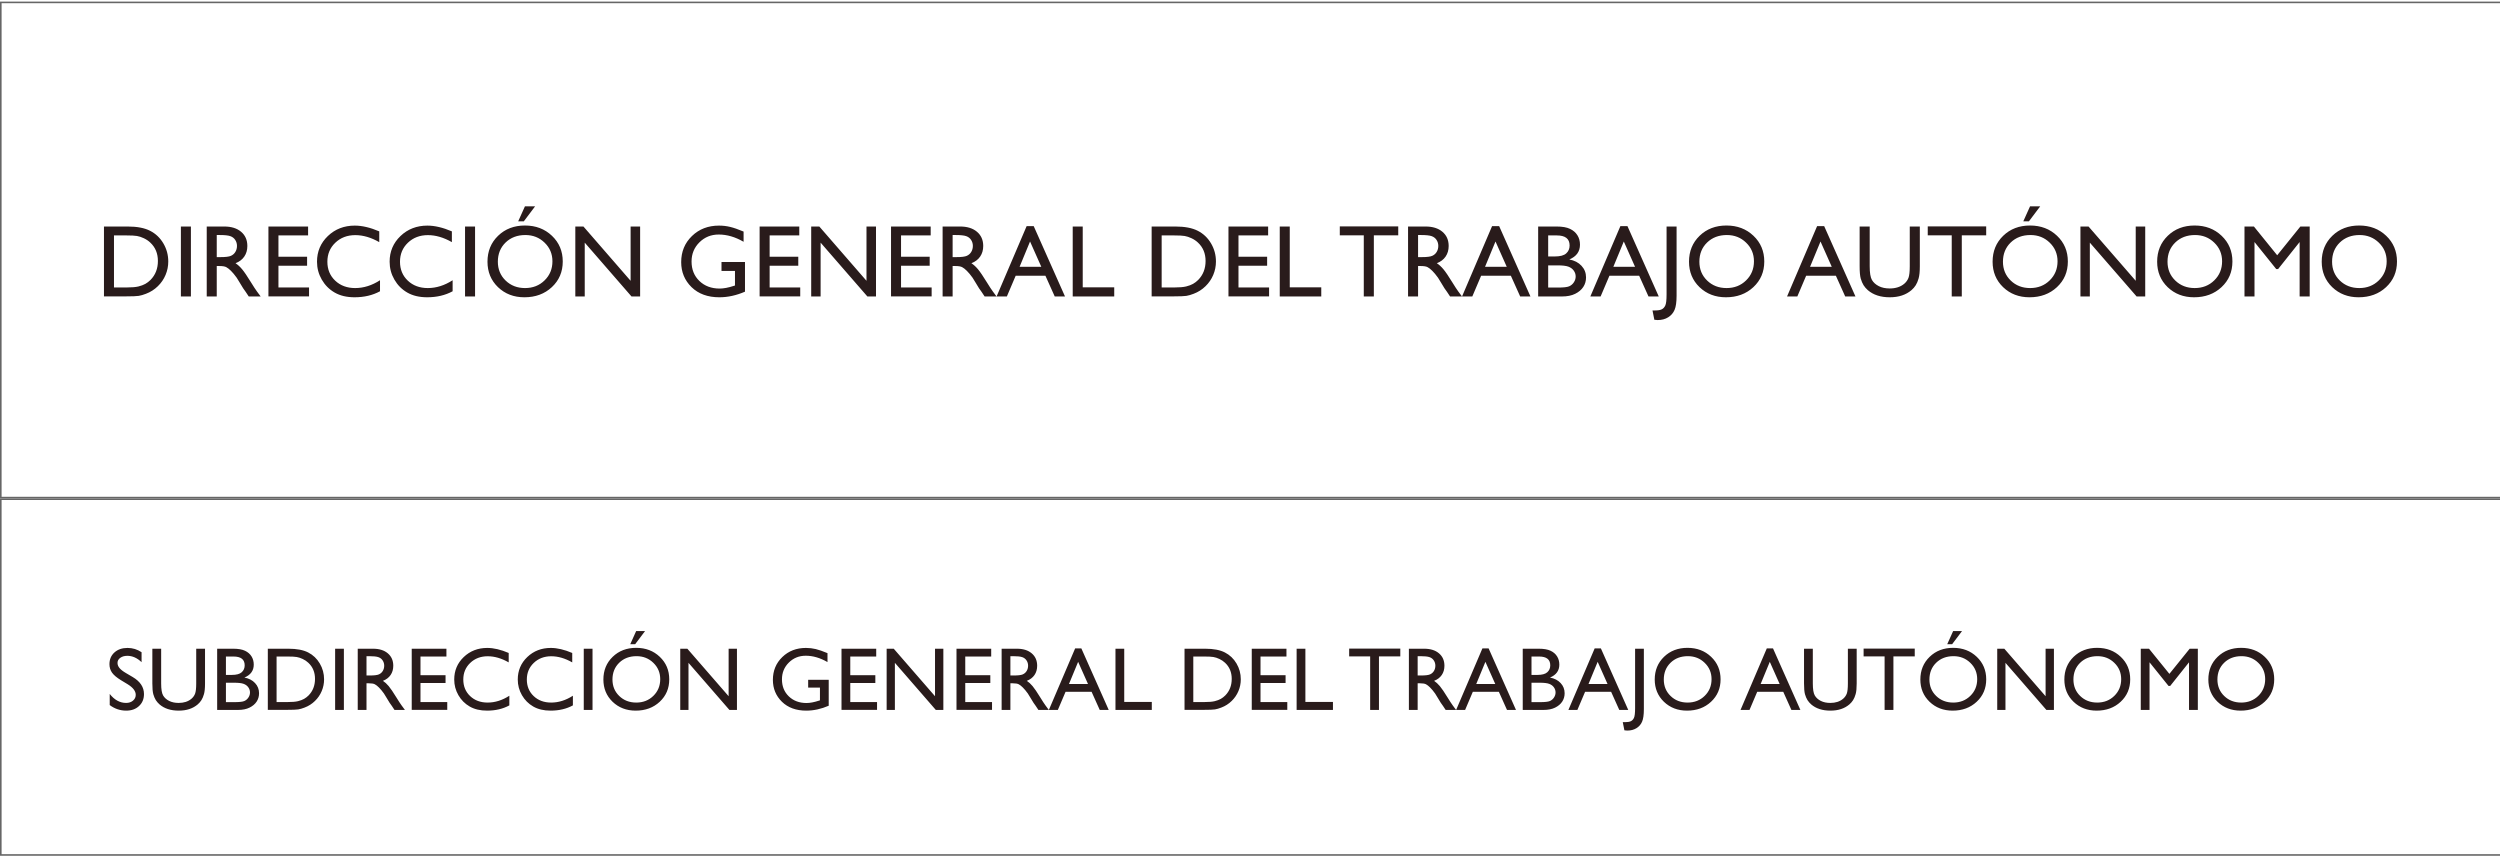 <svg width="1560" height="535" viewBox="0 0 1560 535" fill="none" xmlns="http://www.w3.org/2000/svg">
<rect x="0" y="0" width="1560" height="535" fill="#808080" stroke="none"/>
<g clip-path="url(#clip0_1956_34795)">
<rect width="1560" height="535" fill="white"/>
<rect x="0.5" y="311.5" width="1560" height="222" fill="white" stroke="#666666"/>
<rect x="0.5" y="1.5" width="1560" height="309" fill="white" stroke="#666666"/>
<path d="M79.672 426.977L75.516 424.461C72.909 422.875 71.049 421.316 69.938 419.785C68.844 418.236 68.297 416.458 68.297 414.453C68.297 411.445 69.336 409.003 71.414 407.125C73.51 405.247 76.227 404.309 79.562 404.309C82.753 404.309 85.678 405.202 88.34 406.988V413.195C85.587 410.552 82.625 409.23 79.453 409.23C77.667 409.23 76.199 409.65 75.051 410.488C73.902 411.309 73.328 412.366 73.328 413.66C73.328 414.809 73.747 415.884 74.586 416.887C75.424 417.889 76.783 418.938 78.66 420.031L82.844 422.492C87.51 425.263 89.844 428.799 89.844 433.102C89.844 436.164 88.814 438.652 86.754 440.566C84.712 442.48 82.051 443.438 78.769 443.438C74.996 443.438 71.56 442.28 68.461 439.965V433.02C71.414 436.757 74.832 438.625 78.715 438.625C80.428 438.625 81.85 438.151 82.981 437.203C84.129 436.237 84.703 435.034 84.703 433.594C84.703 431.26 83.026 429.055 79.672 426.977ZM122.438 404.801H127.934V426.484C127.934 429.419 127.715 431.634 127.277 433.129C126.858 434.624 126.329 435.872 125.691 436.875C125.072 437.859 124.306 438.743 123.395 439.527C120.368 442.134 116.413 443.438 111.527 443.438C106.551 443.438 102.559 442.143 99.551 439.555C98.639 438.753 97.865 437.859 97.227 436.875C96.607 435.872 96.087 434.651 95.668 433.211C95.267 431.771 95.066 429.51 95.066 426.43V404.801H100.562V426.484C100.562 430.076 100.973 432.573 101.793 433.977C102.613 435.38 103.862 436.51 105.539 437.367C107.216 438.206 109.194 438.625 111.473 438.625C114.717 438.625 117.361 437.777 119.402 436.082C120.478 435.171 121.253 434.095 121.727 432.855C122.201 431.616 122.438 429.492 122.438 426.484V404.801ZM148.441 443H135.508V404.801H145.516C148.669 404.801 151.13 405.229 152.898 406.086C154.667 406.924 156.016 408.091 156.945 409.586C157.875 411.062 158.34 412.776 158.34 414.727C158.34 418.482 156.398 421.171 152.516 422.793C155.305 423.322 157.52 424.47 159.16 426.238C160.819 428.007 161.648 430.121 161.648 432.582C161.648 434.533 161.147 436.273 160.145 437.805C159.142 439.336 157.665 440.585 155.715 441.551C153.783 442.517 151.358 443 148.441 443ZM145.68 409.668H140.977V421.152H144.613C147.53 421.152 149.599 420.596 150.82 419.484C152.06 418.372 152.68 416.932 152.68 415.164C152.68 411.5 150.346 409.668 145.68 409.668ZM146.09 426.02H140.977V438.133H146.363C149.353 438.133 151.376 437.905 152.434 437.449C153.509 436.975 154.366 436.246 155.004 435.262C155.66 434.277 155.988 433.22 155.988 432.09C155.988 430.923 155.642 429.857 154.949 428.891C154.275 427.924 153.309 427.204 152.051 426.73C150.793 426.257 148.806 426.02 146.09 426.02ZM167.117 442.945V404.801H179.996C185.191 404.801 189.302 405.585 192.328 407.152C195.354 408.702 197.76 410.99 199.547 414.016C201.333 417.042 202.227 420.341 202.227 423.914C202.227 426.466 201.734 428.909 200.75 431.242C199.766 433.576 198.362 435.626 196.539 437.395C194.68 439.217 192.52 440.594 190.059 441.523C188.618 442.089 187.297 442.471 186.094 442.672C184.891 442.854 182.594 442.945 179.203 442.945H167.117ZM179.422 409.668H172.586V438.078H179.586C182.32 438.078 184.444 437.896 185.957 437.531C187.47 437.148 188.728 436.674 189.73 436.109C190.751 435.526 191.681 434.815 192.52 433.977C195.217 431.242 196.566 427.788 196.566 423.613C196.566 419.512 195.181 416.167 192.41 413.578C191.389 412.612 190.214 411.819 188.883 411.199C187.57 410.579 186.322 410.169 185.137 409.969C183.952 409.768 182.047 409.668 179.422 409.668ZM209.117 404.801H214.586V443H209.117V404.801ZM223.227 443V404.801H232.797C236.661 404.801 239.724 405.758 241.984 407.672C244.263 409.586 245.402 412.174 245.402 415.438C245.402 417.661 244.846 419.585 243.734 421.207C242.622 422.829 241.027 424.042 238.949 424.844C240.171 425.646 241.365 426.74 242.531 428.125C243.698 429.51 245.339 431.926 247.453 435.371C248.784 437.54 249.85 439.172 250.652 440.266L252.676 443H246.168L244.5 440.484C244.445 440.393 244.336 440.238 244.172 440.02L243.105 438.516L241.41 435.727L239.578 432.746C238.448 431.178 237.409 429.93 236.461 429C235.531 428.07 234.684 427.405 233.918 427.004C233.171 426.585 231.904 426.375 230.117 426.375H228.695V443H223.227ZM230.336 409.449H228.695V421.508H230.773C233.544 421.508 235.44 421.271 236.461 420.797C237.5 420.323 238.302 419.612 238.867 418.664C239.451 417.698 239.742 416.604 239.742 415.383C239.742 414.18 239.423 413.095 238.785 412.129C238.147 411.145 237.245 410.452 236.078 410.051C234.93 409.65 233.016 409.449 230.336 409.449ZM256.914 404.801H278.57V409.668H262.383V421.316H278.023V426.211H262.383V438.078H279.09V442.945H256.914V404.801ZM317.836 434.141V440.156C313.826 442.344 309.195 443.438 303.945 443.438C299.68 443.438 296.061 442.581 293.09 440.867C290.118 439.154 287.767 436.793 286.035 433.785C284.303 430.777 283.438 427.523 283.438 424.023C283.438 418.464 285.415 413.788 289.371 409.996C293.345 406.204 298.24 404.309 304.055 404.309C308.065 404.309 312.522 405.357 317.426 407.453V413.332C312.96 410.78 308.594 409.504 304.328 409.504C299.953 409.504 296.316 410.889 293.418 413.66C290.538 416.413 289.098 419.867 289.098 424.023C289.098 428.216 290.52 431.661 293.363 434.359C296.207 437.057 299.844 438.406 304.273 438.406C308.904 438.406 313.424 436.984 317.836 434.141ZM357.484 434.141V440.156C353.474 442.344 348.844 443.438 343.594 443.438C339.328 443.438 335.71 442.581 332.738 440.867C329.767 439.154 327.415 436.793 325.684 433.785C323.952 430.777 323.086 427.523 323.086 424.023C323.086 418.464 325.064 413.788 329.02 409.996C332.993 406.204 337.888 404.309 343.703 404.309C347.714 404.309 352.171 405.357 357.074 407.453V413.332C352.608 410.78 348.242 409.504 343.977 409.504C339.602 409.504 335.965 410.889 333.066 413.66C330.186 416.413 328.746 419.867 328.746 424.023C328.746 428.216 330.168 431.661 333.012 434.359C335.855 437.057 339.492 438.406 343.922 438.406C348.552 438.406 353.073 436.984 357.484 434.141ZM364.266 404.801H369.734V443H364.266V404.801ZM396.969 404.254C402.875 404.254 407.788 406.122 411.707 409.859C415.645 413.596 417.613 418.281 417.613 423.914C417.613 429.547 415.626 434.214 411.652 437.914C407.697 441.596 402.702 443.438 396.668 443.438C390.908 443.438 386.104 441.596 382.258 437.914C378.43 434.214 376.516 429.583 376.516 424.023C376.516 418.318 378.448 413.596 382.312 409.859C386.177 406.122 391.062 404.254 396.969 404.254ZM397.188 409.449C392.812 409.449 389.212 410.816 386.387 413.551C383.579 416.285 382.176 419.776 382.176 424.023C382.176 428.143 383.589 431.57 386.414 434.305C389.24 437.039 392.776 438.406 397.023 438.406C401.289 438.406 404.844 437.012 407.688 434.223C410.549 431.434 411.98 427.961 411.98 423.805C411.98 419.758 410.549 416.358 407.688 413.605C404.844 410.835 401.344 409.449 397.188 409.449ZM402.52 393.781L396.34 401.984H393.277L396.969 393.781H402.52ZM454.664 404.801H459.859V443H455.156L429.617 413.605V443H424.477V404.801H428.906L454.664 434.441V404.801ZM504.293 424.188H517.117V440.375C512.414 442.417 507.747 443.438 503.117 443.438C496.792 443.438 491.733 441.596 487.941 437.914C484.168 434.214 482.281 429.656 482.281 424.242C482.281 418.536 484.241 413.788 488.16 409.996C492.079 406.204 496.992 404.309 502.898 404.309C505.049 404.309 507.091 404.546 509.023 405.02C510.956 405.475 513.398 406.323 516.352 407.562V413.141C511.794 410.497 507.273 409.176 502.789 409.176C498.615 409.176 495.096 410.598 492.234 413.441C489.372 416.285 487.941 419.776 487.941 423.914C487.941 428.253 489.372 431.798 492.234 434.551C495.096 437.303 498.779 438.68 503.281 438.68C505.469 438.68 508.085 438.178 511.129 437.176L511.648 437.012V429.055H504.293V424.188ZM525.102 404.801H546.758V409.668H530.57V421.316H546.211V426.211H530.57V438.078H547.277V442.945H525.102V404.801ZM583.453 404.801H588.648V443H583.945L558.406 413.605V443H553.266V404.801H557.695L583.453 434.441V404.801ZM596.852 404.801H618.508V409.668H602.32V421.316H617.961V426.211H602.32V438.078H619.027V442.945H596.852V404.801ZM625.016 443V404.801H634.586C638.451 404.801 641.513 405.758 643.773 407.672C646.052 409.586 647.191 412.174 647.191 415.438C647.191 417.661 646.635 419.585 645.523 421.207C644.411 422.829 642.816 424.042 640.738 424.844C641.96 425.646 643.154 426.74 644.32 428.125C645.487 429.51 647.128 431.926 649.242 435.371C650.573 437.54 651.639 439.172 652.441 440.266L654.465 443H647.957L646.289 440.484C646.234 440.393 646.125 440.238 645.961 440.02L644.895 438.516L643.199 435.727L641.367 432.746C640.237 431.178 639.198 429.93 638.25 429C637.32 428.07 636.473 427.405 635.707 427.004C634.96 426.585 633.693 426.375 631.906 426.375H630.484V443H625.016ZM632.125 409.449H630.484V421.508H632.562C635.333 421.508 637.229 421.271 638.25 420.797C639.289 420.323 640.091 419.612 640.656 418.664C641.24 417.698 641.531 416.604 641.531 415.383C641.531 414.18 641.212 413.095 640.574 412.129C639.936 411.145 639.034 410.452 637.867 410.051C636.719 409.65 634.805 409.449 632.125 409.449ZM670.898 404.582H674.754L691.844 443H686.238L681.152 431.68H664.91L660.098 443H654.492L670.898 404.582ZM678.91 426.812L672.758 412.977L667.043 426.812H678.91ZM696.055 404.801H701.523V438.023H718.723V443H696.055V404.801ZM739.148 442.945V404.801H752.027C757.223 404.801 761.333 405.585 764.359 407.152C767.385 408.702 769.792 410.99 771.578 414.016C773.365 417.042 774.258 420.341 774.258 423.914C774.258 426.466 773.766 428.909 772.781 431.242C771.797 433.576 770.393 435.626 768.57 437.395C766.711 439.217 764.551 440.594 762.09 441.523C760.65 442.089 759.328 442.471 758.125 442.672C756.922 442.854 754.625 442.945 751.234 442.945H739.148ZM751.453 409.668H744.617V438.078H751.617C754.352 438.078 756.475 437.896 757.988 437.531C759.501 437.148 760.759 436.674 761.762 436.109C762.783 435.526 763.712 434.815 764.551 433.977C767.249 431.242 768.598 427.788 768.598 423.613C768.598 419.512 767.212 416.167 764.441 413.578C763.421 412.612 762.245 411.819 760.914 411.199C759.602 410.579 758.353 410.169 757.168 409.969C755.983 409.768 754.078 409.668 751.453 409.668ZM781.094 404.801H802.75V409.668H786.562V421.316H802.203V426.211H786.562V438.078H803.27V442.945H781.094V404.801ZM809.094 404.801H814.562V438.023H831.762V443H809.094V404.801ZM841.879 404.746H873.789V409.613H860.473V443H854.977V409.613H841.879V404.746ZM879.148 443V404.801H888.719C892.583 404.801 895.646 405.758 897.906 407.672C900.185 409.586 901.324 412.174 901.324 415.438C901.324 417.661 900.768 419.585 899.656 421.207C898.544 422.829 896.949 424.042 894.871 424.844C896.092 425.646 897.286 426.74 898.453 428.125C899.62 429.51 901.26 431.926 903.375 435.371C904.706 437.54 905.772 439.172 906.574 440.266L908.598 443H902.09L900.422 440.484C900.367 440.393 900.258 440.238 900.094 440.02L899.027 438.516L897.332 435.727L895.5 432.746C894.37 431.178 893.331 429.93 892.383 429C891.453 428.07 890.605 427.405 889.84 427.004C889.092 426.585 887.826 426.375 886.039 426.375H884.617V443H879.148ZM886.258 409.449H884.617V421.508H886.695C889.466 421.508 891.362 421.271 892.383 420.797C893.422 420.323 894.224 419.612 894.789 418.664C895.372 417.698 895.664 416.604 895.664 415.383C895.664 414.18 895.345 413.095 894.707 412.129C894.069 411.145 893.167 410.452 892 410.051C890.852 409.65 888.938 409.449 886.258 409.449ZM925.031 404.582H928.887L945.977 443H940.371L935.285 431.68H919.043L914.23 443H908.625L925.031 404.582ZM933.043 426.812L926.891 412.977L921.176 426.812H933.043ZM963.121 443H950.188V404.801H960.195C963.349 404.801 965.81 405.229 967.578 406.086C969.346 406.924 970.695 408.091 971.625 409.586C972.555 411.062 973.02 412.776 973.02 414.727C973.02 418.482 971.078 421.171 967.195 422.793C969.984 423.322 972.199 424.47 973.84 426.238C975.499 428.007 976.328 430.121 976.328 432.582C976.328 434.533 975.827 436.273 974.824 437.805C973.822 439.336 972.345 440.585 970.395 441.551C968.462 442.517 966.038 443 963.121 443ZM960.359 409.668H955.656V421.152H959.293C962.21 421.152 964.279 420.596 965.5 419.484C966.74 418.372 967.359 416.932 967.359 415.164C967.359 411.5 965.026 409.668 960.359 409.668ZM960.77 426.02H955.656V438.133H961.043C964.033 438.133 966.056 437.905 967.113 437.449C968.189 436.975 969.046 436.246 969.684 435.262C970.34 434.277 970.668 433.22 970.668 432.09C970.668 430.923 970.322 429.857 969.629 428.891C968.954 427.924 967.988 427.204 966.73 426.73C965.473 426.257 963.486 426.02 960.77 426.02ZM995.086 404.582H998.941L1016.03 443H1010.43L1005.34 431.68H989.098L984.285 443H978.68L995.086 404.582ZM1003.1 426.812L996.945 412.977L991.23 426.812H1003.1ZM1020.3 404.801H1025.77V442.508C1025.77 446.026 1025.4 448.624 1024.67 450.301C1023.96 451.996 1022.8 453.345 1021.2 454.348C1019.6 455.368 1017.66 455.879 1015.4 455.879C1015.06 455.879 1014.46 455.824 1013.62 455.715L1012.61 450.629H1014.01C1015.58 450.629 1016.77 450.438 1017.59 450.055C1018.43 449.672 1019.08 448.997 1019.56 448.031C1020.05 447.065 1020.3 445.014 1020.3 441.879V404.801ZM1053 404.254C1058.91 404.254 1063.82 406.122 1067.74 409.859C1071.68 413.596 1073.64 418.281 1073.64 423.914C1073.64 429.547 1071.66 434.214 1067.68 437.914C1063.73 441.596 1058.73 443.438 1052.7 443.438C1046.94 443.438 1042.14 441.596 1038.29 437.914C1034.46 434.214 1032.55 429.583 1032.55 424.023C1032.55 418.318 1034.48 413.596 1038.34 409.859C1042.21 406.122 1047.09 404.254 1053 404.254ZM1053.22 409.449C1048.84 409.449 1045.24 410.816 1042.42 413.551C1039.61 416.285 1038.21 419.776 1038.21 424.023C1038.21 428.143 1039.62 431.57 1042.45 434.305C1045.27 437.039 1048.81 438.406 1053.05 438.406C1057.32 438.406 1060.88 437.012 1063.72 434.223C1066.58 431.434 1068.01 427.961 1068.01 423.805C1068.01 419.758 1066.58 416.358 1063.72 413.605C1060.88 410.835 1057.38 409.449 1053.22 409.449ZM1102.49 404.582H1106.35L1123.44 443H1117.83L1112.75 431.68H1096.5L1091.69 443H1086.09L1102.49 404.582ZM1110.5 426.812L1104.35 412.977L1098.64 426.812H1110.5ZM1153.08 404.801H1158.57V426.484C1158.57 429.419 1158.36 431.634 1157.92 433.129C1157.5 434.624 1156.97 435.872 1156.33 436.875C1155.71 437.859 1154.95 438.743 1154.04 439.527C1151.01 442.134 1147.05 443.438 1142.17 443.438C1137.19 443.438 1133.2 442.143 1130.19 439.555C1129.28 438.753 1128.51 437.859 1127.87 436.875C1127.25 435.872 1126.73 434.651 1126.31 433.211C1125.91 431.771 1125.71 429.51 1125.71 426.43V404.801H1131.2V426.484C1131.2 430.076 1131.61 432.573 1132.43 433.977C1133.25 435.38 1134.5 436.51 1136.18 437.367C1137.86 438.206 1139.83 438.625 1142.11 438.625C1145.36 438.625 1148 437.777 1150.04 436.082C1151.12 435.171 1151.89 434.095 1152.37 432.855C1152.84 431.616 1153.08 429.492 1153.08 426.484V404.801ZM1162.89 404.746H1194.8V409.613H1181.49V443H1175.99V409.613H1162.89V404.746ZM1218.76 404.254C1224.66 404.254 1229.58 406.122 1233.5 409.859C1237.43 413.596 1239.4 418.281 1239.4 423.914C1239.4 429.547 1237.42 434.214 1233.44 437.914C1229.49 441.596 1224.49 443.438 1218.46 443.438C1212.7 443.438 1207.89 441.596 1204.05 437.914C1200.22 434.214 1198.3 429.583 1198.3 424.023C1198.3 418.318 1200.24 413.596 1204.1 409.859C1207.97 406.122 1212.85 404.254 1218.76 404.254ZM1218.98 409.449C1214.6 409.449 1211 410.816 1208.18 413.551C1205.37 416.285 1203.96 419.776 1203.96 424.023C1203.96 428.143 1205.38 431.57 1208.2 434.305C1211.03 437.039 1214.57 438.406 1218.81 438.406C1223.08 438.406 1226.63 437.012 1229.48 434.223C1232.34 431.434 1233.77 427.961 1233.77 423.805C1233.77 419.758 1232.34 416.358 1229.48 413.605C1226.63 410.835 1223.13 409.449 1218.98 409.449ZM1224.31 393.781L1218.13 401.984H1215.07L1218.76 393.781H1224.31ZM1276.45 404.801H1281.65V443H1276.95L1251.41 413.605V443H1246.27V404.801H1250.7L1276.45 434.441V404.801ZM1308.61 404.254C1314.52 404.254 1319.43 406.122 1323.35 409.859C1327.29 413.596 1329.25 418.281 1329.25 423.914C1329.25 429.547 1327.27 434.214 1323.29 437.914C1319.34 441.596 1314.34 443.438 1308.31 443.438C1302.55 443.438 1297.74 441.596 1293.9 437.914C1290.07 434.214 1288.16 429.583 1288.16 424.023C1288.16 418.318 1290.09 413.596 1293.95 409.859C1297.82 406.122 1302.7 404.254 1308.61 404.254ZM1308.83 409.449C1304.45 409.449 1300.85 410.816 1298.03 413.551C1295.22 416.285 1293.82 419.776 1293.82 424.023C1293.82 428.143 1295.23 431.57 1298.05 434.305C1300.88 437.039 1304.42 438.406 1308.66 438.406C1312.93 438.406 1316.48 437.012 1319.33 434.223C1322.19 431.434 1323.62 427.961 1323.62 423.805C1323.62 419.758 1322.19 416.358 1319.33 413.605C1316.48 410.835 1312.98 409.449 1308.83 409.449ZM1366.36 404.801H1371.45V443H1365.95V413.277L1354.19 428.043H1353.18L1341.31 413.277V443H1335.84V404.801H1340.98L1353.7 420.496L1366.36 404.801ZM1398.46 404.254C1404.37 404.254 1409.28 406.122 1413.2 409.859C1417.14 413.596 1419.11 418.281 1419.11 423.914C1419.11 429.547 1417.12 434.214 1413.14 437.914C1409.19 441.596 1404.19 443.438 1398.16 443.438C1392.4 443.438 1387.6 441.596 1383.75 437.914C1379.92 434.214 1378.01 429.583 1378.01 424.023C1378.01 418.318 1379.94 413.596 1383.8 409.859C1387.67 406.122 1392.55 404.254 1398.46 404.254ZM1398.68 409.449C1394.3 409.449 1390.7 410.816 1387.88 413.551C1385.07 416.285 1383.67 419.776 1383.67 424.023C1383.67 428.143 1385.08 431.57 1387.91 434.305C1390.73 437.039 1394.27 438.406 1398.52 438.406C1402.78 438.406 1406.34 437.012 1409.18 434.223C1412.04 431.434 1413.47 427.961 1413.47 423.805C1413.47 419.758 1412.04 416.358 1409.18 413.605C1406.34 410.835 1402.84 409.449 1398.68 409.449Z" fill="#291B1B"/>
<path d="M64.875 184.938V141.344H79.594C85.531 141.344 90.229 142.24 93.688 144.031C97.146 145.802 99.896 148.417 101.938 151.875C103.979 155.333 105 159.104 105 163.188C105 166.104 104.438 168.896 103.312 171.562C102.188 174.229 100.583 176.573 98.5 178.594C96.375 180.677 93.906 182.25 91.094 183.312C89.448 183.958 87.938 184.396 86.562 184.625C85.188 184.833 82.562 184.938 78.688 184.938H64.875ZM78.938 146.906H71.125V179.375H79.125C82.25 179.375 84.677 179.167 86.406 178.75C88.135 178.312 89.573 177.771 90.719 177.125C91.885 176.458 92.948 175.646 93.906 174.688C96.99 171.562 98.531 167.615 98.531 162.844C98.531 158.156 96.948 154.333 93.781 151.375C92.615 150.271 91.271 149.365 89.75 148.656C88.25 147.948 86.823 147.479 85.469 147.25C84.115 147.021 81.938 146.906 78.938 146.906ZM112.875 141.344H119.125V185H112.875V141.344ZM129 185V141.344H139.938C144.354 141.344 147.854 142.438 150.438 144.625C153.042 146.812 154.344 149.771 154.344 153.5C154.344 156.042 153.708 158.24 152.438 160.094C151.167 161.948 149.344 163.333 146.969 164.25C148.365 165.167 149.729 166.417 151.062 168C152.396 169.583 154.271 172.344 156.688 176.281C158.208 178.76 159.427 180.625 160.344 181.875L162.656 185H155.219L153.312 182.125C153.25 182.021 153.125 181.844 152.938 181.594L151.719 179.875L149.781 176.688L147.688 173.281C146.396 171.49 145.208 170.062 144.125 169C143.062 167.938 142.094 167.177 141.219 166.719C140.365 166.24 138.917 166 136.875 166H135.25V185H129ZM137.125 146.656H135.25V160.438H137.625C140.792 160.438 142.958 160.167 144.125 159.625C145.312 159.083 146.229 158.271 146.875 157.188C147.542 156.083 147.875 154.833 147.875 153.438C147.875 152.062 147.51 150.823 146.781 149.719C146.052 148.594 145.021 147.802 143.688 147.344C142.375 146.885 140.188 146.656 137.125 146.656ZM167.5 141.344H192.25V146.906H173.75V160.219H191.625V165.812H173.75V179.375H192.844V184.938H167.5V141.344ZM237.125 174.875V181.75C232.542 184.25 227.25 185.5 221.25 185.5C216.375 185.5 212.24 184.521 208.844 182.562C205.448 180.604 202.76 177.906 200.781 174.469C198.802 171.031 197.812 167.312 197.812 163.312C197.812 156.958 200.073 151.615 204.594 147.281C209.135 142.948 214.729 140.781 221.375 140.781C225.958 140.781 231.052 141.979 236.656 144.375V151.094C231.552 148.177 226.562 146.719 221.688 146.719C216.688 146.719 212.531 148.302 209.219 151.469C205.927 154.615 204.281 158.562 204.281 163.312C204.281 168.104 205.906 172.042 209.156 175.125C212.406 178.208 216.562 179.75 221.625 179.75C226.917 179.75 232.083 178.125 237.125 174.875ZM282.438 174.875V181.75C277.854 184.25 272.562 185.5 266.562 185.5C261.688 185.5 257.552 184.521 254.156 182.562C250.76 180.604 248.073 177.906 246.094 174.469C244.115 171.031 243.125 167.312 243.125 163.312C243.125 156.958 245.385 151.615 249.906 147.281C254.448 142.948 260.042 140.781 266.688 140.781C271.271 140.781 276.365 141.979 281.969 144.375V151.094C276.865 148.177 271.875 146.719 267 146.719C262 146.719 257.844 148.302 254.531 151.469C251.24 154.615 249.594 158.562 249.594 163.312C249.594 168.104 251.219 172.042 254.469 175.125C257.719 178.208 261.875 179.75 266.938 179.75C272.229 179.75 277.396 178.125 282.438 174.875ZM290.188 141.344H296.438V185H290.188V141.344ZM327.562 140.719C334.312 140.719 339.927 142.854 344.406 147.125C348.906 151.396 351.156 156.75 351.156 163.188C351.156 169.625 348.885 174.958 344.344 179.188C339.823 183.396 334.115 185.5 327.219 185.5C320.635 185.5 315.146 183.396 310.75 179.188C306.375 174.958 304.188 169.667 304.188 163.312C304.188 156.792 306.396 151.396 310.812 147.125C315.229 142.854 320.812 140.719 327.562 140.719ZM327.812 146.656C322.812 146.656 318.698 148.219 315.469 151.344C312.26 154.469 310.656 158.458 310.656 163.312C310.656 168.021 312.271 171.938 315.5 175.062C318.729 178.188 322.771 179.75 327.625 179.75C332.5 179.75 336.562 178.156 339.812 174.969C343.083 171.781 344.719 167.812 344.719 163.062C344.719 158.438 343.083 154.552 339.812 151.406C336.562 148.24 332.562 146.656 327.812 146.656ZM333.906 128.75L326.844 138.125H323.344L327.562 128.75H333.906ZM393.5 141.344H399.438V185H394.062L364.875 151.406V185H359V141.344H364.062L393.5 175.219V141.344ZM450.219 163.5H464.875V182C459.5 184.333 454.167 185.5 448.875 185.5C441.646 185.5 435.865 183.396 431.531 179.188C427.219 174.958 425.062 169.75 425.062 163.562C425.062 157.042 427.302 151.615 431.781 147.281C436.26 142.948 441.875 140.781 448.625 140.781C451.083 140.781 453.417 141.052 455.625 141.594C457.833 142.115 460.625 143.083 464 144.5V150.875C458.792 147.854 453.625 146.344 448.5 146.344C443.729 146.344 439.708 147.969 436.438 151.219C433.167 154.469 431.531 158.458 431.531 163.188C431.531 168.146 433.167 172.198 436.438 175.344C439.708 178.49 443.917 180.062 449.062 180.062C451.562 180.062 454.552 179.49 458.031 178.344L458.625 178.156V169.062H450.219V163.5ZM474 141.344H498.75V146.906H480.25V160.219H498.125V165.812H480.25V179.375H499.344V184.938H474V141.344ZM540.688 141.344H546.625V185H541.25L512.062 151.406V185H506.188V141.344H511.25L540.688 175.219V141.344ZM556 141.344H580.75V146.906H562.25V160.219H580.125V165.812H562.25V179.375H581.344V184.938H556V141.344ZM588.188 185V141.344H599.125C603.542 141.344 607.042 142.438 609.625 144.625C612.229 146.812 613.531 149.771 613.531 153.5C613.531 156.042 612.896 158.24 611.625 160.094C610.354 161.948 608.531 163.333 606.156 164.25C607.552 165.167 608.917 166.417 610.25 168C611.583 169.583 613.458 172.344 615.875 176.281C617.396 178.76 618.615 180.625 619.531 181.875L621.844 185H614.406L612.5 182.125C612.438 182.021 612.312 181.844 612.125 181.594L610.906 179.875L608.969 176.688L606.875 173.281C605.583 171.49 604.396 170.062 603.312 169C602.25 167.938 601.281 167.177 600.406 166.719C599.552 166.24 598.104 166 596.062 166H594.438V185H588.188ZM596.312 146.656H594.438V160.438H596.812C599.979 160.438 602.146 160.167 603.312 159.625C604.5 159.083 605.417 158.271 606.062 157.188C606.729 156.083 607.062 154.833 607.062 153.438C607.062 152.062 606.698 150.823 605.969 149.719C605.24 148.594 604.208 147.802 602.875 147.344C601.562 146.885 599.375 146.656 596.312 146.656ZM640.625 141.094H645.031L664.562 185H658.156L652.344 172.062H633.781L628.281 185H621.875L640.625 141.094ZM649.781 166.5L642.75 150.688L636.219 166.5H649.781ZM669.375 141.344H675.625V179.312H695.281V185H669.375V141.344ZM718.625 184.938V141.344H733.344C739.281 141.344 743.979 142.24 747.438 144.031C750.896 145.802 753.646 148.417 755.688 151.875C757.729 155.333 758.75 159.104 758.75 163.188C758.75 166.104 758.188 168.896 757.062 171.562C755.938 174.229 754.333 176.573 752.25 178.594C750.125 180.677 747.656 182.25 744.844 183.312C743.198 183.958 741.688 184.396 740.312 184.625C738.938 184.833 736.312 184.938 732.438 184.938H718.625ZM732.688 146.906H724.875V179.375H732.875C736 179.375 738.427 179.167 740.156 178.75C741.885 178.312 743.323 177.771 744.469 177.125C745.635 176.458 746.698 175.646 747.656 174.688C750.74 171.562 752.281 167.615 752.281 162.844C752.281 158.156 750.698 154.333 747.531 151.375C746.365 150.271 745.021 149.365 743.5 148.656C742 147.948 740.573 147.479 739.219 147.25C737.865 147.021 735.688 146.906 732.688 146.906ZM766.562 141.344H791.312V146.906H772.812V160.219H790.688V165.812H772.812V179.375H791.906V184.938H766.562V141.344ZM798.562 141.344H804.812V179.312H824.469V185H798.562V141.344ZM836.031 141.281H872.5V146.844H857.281V185H851V146.844H836.031V141.281ZM878.625 185V141.344H889.562C893.979 141.344 897.479 142.438 900.062 144.625C902.667 146.812 903.969 149.771 903.969 153.5C903.969 156.042 903.333 158.24 902.062 160.094C900.792 161.948 898.969 163.333 896.594 164.25C897.99 165.167 899.354 166.417 900.688 168C902.021 169.583 903.896 172.344 906.312 176.281C907.833 178.76 909.052 180.625 909.969 181.875L912.281 185H904.844L902.938 182.125C902.875 182.021 902.75 181.844 902.562 181.594L901.344 179.875L899.406 176.688L897.312 173.281C896.021 171.49 894.833 170.062 893.75 169C892.688 167.938 891.719 167.177 890.844 166.719C889.99 166.24 888.542 166 886.5 166H884.875V185H878.625ZM886.75 146.656H884.875V160.438H887.25C890.417 160.438 892.583 160.167 893.75 159.625C894.938 159.083 895.854 158.271 896.5 157.188C897.167 156.083 897.5 154.833 897.5 153.438C897.5 152.062 897.135 150.823 896.406 149.719C895.677 148.594 894.646 147.802 893.312 147.344C892 146.885 889.812 146.656 886.75 146.656ZM931.062 141.094H935.469L955 185H948.594L942.781 172.062H924.219L918.719 185H912.312L931.062 141.094ZM940.219 166.5L933.188 150.688L926.656 166.5H940.219ZM974.594 185H959.812V141.344H971.25C974.854 141.344 977.667 141.833 979.688 142.812C981.708 143.771 983.25 145.104 984.312 146.812C985.375 148.5 985.906 150.458 985.906 152.688C985.906 156.979 983.688 160.052 979.25 161.906C982.438 162.51 984.969 163.823 986.844 165.844C988.74 167.865 989.688 170.281 989.688 173.094C989.688 175.323 989.115 177.312 987.969 179.062C986.823 180.812 985.135 182.24 982.906 183.344C980.698 184.448 977.927 185 974.594 185ZM971.438 146.906H966.062V160.031H970.219C973.552 160.031 975.917 159.396 977.312 158.125C978.729 156.854 979.438 155.208 979.438 153.188C979.438 149 976.771 146.906 971.438 146.906ZM971.906 165.594H966.062V179.438H972.219C975.635 179.438 977.948 179.177 979.156 178.656C980.385 178.115 981.365 177.281 982.094 176.156C982.844 175.031 983.219 173.823 983.219 172.531C983.219 171.198 982.823 169.979 982.031 168.875C981.26 167.771 980.156 166.948 978.719 166.406C977.281 165.865 975.01 165.594 971.906 165.594ZM1011.12 141.094H1015.53L1035.06 185H1028.66L1022.84 172.062H1004.28L998.781 185H992.375L1011.12 141.094ZM1020.28 166.5L1013.25 150.688L1006.72 166.5H1020.28ZM1039.94 141.344H1046.19V184.438C1046.19 188.458 1045.77 191.427 1044.94 193.344C1044.12 195.281 1042.8 196.823 1040.97 197.969C1039.14 199.135 1036.93 199.719 1034.34 199.719C1033.95 199.719 1033.27 199.656 1032.31 199.531L1031.16 193.719H1032.75C1034.54 193.719 1035.91 193.5 1036.84 193.062C1037.8 192.625 1038.55 191.854 1039.09 190.75C1039.66 189.646 1039.94 187.302 1039.94 183.719V141.344ZM1077.31 140.719C1084.06 140.719 1089.68 142.854 1094.16 147.125C1098.66 151.396 1100.91 156.75 1100.91 163.188C1100.91 169.625 1098.64 174.958 1094.09 179.188C1089.57 183.396 1083.86 185.5 1076.97 185.5C1070.39 185.5 1064.9 183.396 1060.5 179.188C1056.12 174.958 1053.94 169.667 1053.94 163.312C1053.94 156.792 1056.15 151.396 1060.56 147.125C1064.98 142.854 1070.56 140.719 1077.31 140.719ZM1077.56 146.656C1072.56 146.656 1068.45 148.219 1065.22 151.344C1062.01 154.469 1060.41 158.458 1060.41 163.312C1060.41 168.021 1062.02 171.938 1065.25 175.062C1068.48 178.188 1072.52 179.75 1077.38 179.75C1082.25 179.75 1086.31 178.156 1089.56 174.969C1092.83 171.781 1094.47 167.812 1094.47 163.062C1094.47 158.438 1092.83 154.552 1089.56 151.406C1086.31 148.24 1082.31 146.656 1077.56 146.656ZM1133.88 141.094H1138.28L1157.81 185H1151.41L1145.59 172.062H1127.03L1121.53 185H1115.12L1133.88 141.094ZM1143.03 166.5L1136 150.688L1129.47 166.5H1143.03ZM1191.69 141.344H1197.97V166.125C1197.97 169.479 1197.72 172.01 1197.22 173.719C1196.74 175.427 1196.14 176.854 1195.41 178C1194.7 179.125 1193.82 180.135 1192.78 181.031C1189.32 184.01 1184.8 185.5 1179.22 185.5C1173.53 185.5 1168.97 184.021 1165.53 181.062C1164.49 180.146 1163.6 179.125 1162.88 178C1162.17 176.854 1161.57 175.458 1161.09 173.812C1160.64 172.167 1160.41 169.583 1160.41 166.062V141.344H1166.69V166.125C1166.69 170.229 1167.16 173.083 1168.09 174.688C1169.03 176.292 1170.46 177.583 1172.38 178.562C1174.29 179.521 1176.55 180 1179.16 180C1182.86 180 1185.89 179.031 1188.22 177.094C1189.45 176.052 1190.33 174.823 1190.88 173.406C1191.42 171.99 1191.69 169.562 1191.69 166.125V141.344ZM1202.91 141.281H1239.38V146.844H1224.16V185H1217.88V146.844H1202.91V141.281ZM1266.75 140.719C1273.5 140.719 1279.11 142.854 1283.59 147.125C1288.09 151.396 1290.34 156.75 1290.34 163.188C1290.34 169.625 1288.07 174.958 1283.53 179.188C1279.01 183.396 1273.3 185.5 1266.41 185.5C1259.82 185.5 1254.33 183.396 1249.94 179.188C1245.56 174.958 1243.38 169.667 1243.38 163.312C1243.38 156.792 1245.58 151.396 1250 147.125C1254.42 142.854 1260 140.719 1266.75 140.719ZM1267 146.656C1262 146.656 1257.89 148.219 1254.66 151.344C1251.45 154.469 1249.84 158.458 1249.84 163.312C1249.84 168.021 1251.46 171.938 1254.69 175.062C1257.92 178.188 1261.96 179.75 1266.81 179.75C1271.69 179.75 1275.75 178.156 1279 174.969C1282.27 171.781 1283.91 167.812 1283.91 163.062C1283.91 158.438 1282.27 154.552 1279 151.406C1275.75 148.24 1271.75 146.656 1267 146.656ZM1273.09 128.75L1266.03 138.125H1262.53L1266.75 128.75H1273.09ZM1332.69 141.344H1338.62V185H1333.25L1304.06 151.406V185H1298.19V141.344H1303.25L1332.69 175.219V141.344ZM1369.44 140.719C1376.19 140.719 1381.8 142.854 1386.28 147.125C1390.78 151.396 1393.03 156.75 1393.03 163.188C1393.03 169.625 1390.76 174.958 1386.22 179.188C1381.7 183.396 1375.99 185.5 1369.09 185.5C1362.51 185.5 1357.02 183.396 1352.62 179.188C1348.25 174.958 1346.06 169.667 1346.06 163.312C1346.06 156.792 1348.27 151.396 1352.69 147.125C1357.1 142.854 1362.69 140.719 1369.44 140.719ZM1369.69 146.656C1364.69 146.656 1360.57 148.219 1357.34 151.344C1354.14 154.469 1352.53 158.458 1352.53 163.312C1352.53 168.021 1354.15 171.938 1357.38 175.062C1360.6 178.188 1364.65 179.75 1369.5 179.75C1374.38 179.75 1378.44 178.156 1381.69 174.969C1384.96 171.781 1386.59 167.812 1386.59 163.062C1386.59 158.438 1384.96 154.552 1381.69 151.406C1378.44 148.24 1374.44 146.656 1369.69 146.656ZM1435.44 141.344H1441.25V185H1434.97V151.031L1421.53 167.906H1420.38L1406.81 151.031V185H1400.56V141.344H1406.44L1420.97 159.281L1435.44 141.344ZM1472.12 140.719C1478.88 140.719 1484.49 142.854 1488.97 147.125C1493.47 151.396 1495.72 156.75 1495.72 163.188C1495.72 169.625 1493.45 174.958 1488.91 179.188C1484.39 183.396 1478.68 185.5 1471.78 185.5C1465.2 185.5 1459.71 183.396 1455.31 179.188C1450.94 174.958 1448.75 169.667 1448.75 163.312C1448.75 156.792 1450.96 151.396 1455.38 147.125C1459.79 142.854 1465.38 140.719 1472.12 140.719ZM1472.38 146.656C1467.38 146.656 1463.26 148.219 1460.03 151.344C1456.82 154.469 1455.22 158.458 1455.22 163.312C1455.22 168.021 1456.83 171.938 1460.06 175.062C1463.29 178.188 1467.33 179.75 1472.19 179.75C1477.06 179.75 1481.12 178.156 1484.38 174.969C1487.65 171.781 1489.28 167.812 1489.28 163.062C1489.28 158.438 1487.65 154.552 1484.38 151.406C1481.12 148.24 1477.12 146.656 1472.38 146.656Z" fill="#291B1B"/>
</g>
<defs>
<clipPath id="clip0_1956_34795">
<rect width="1560" height="535" fill="white"/>
</clipPath>
</defs>
</svg>
